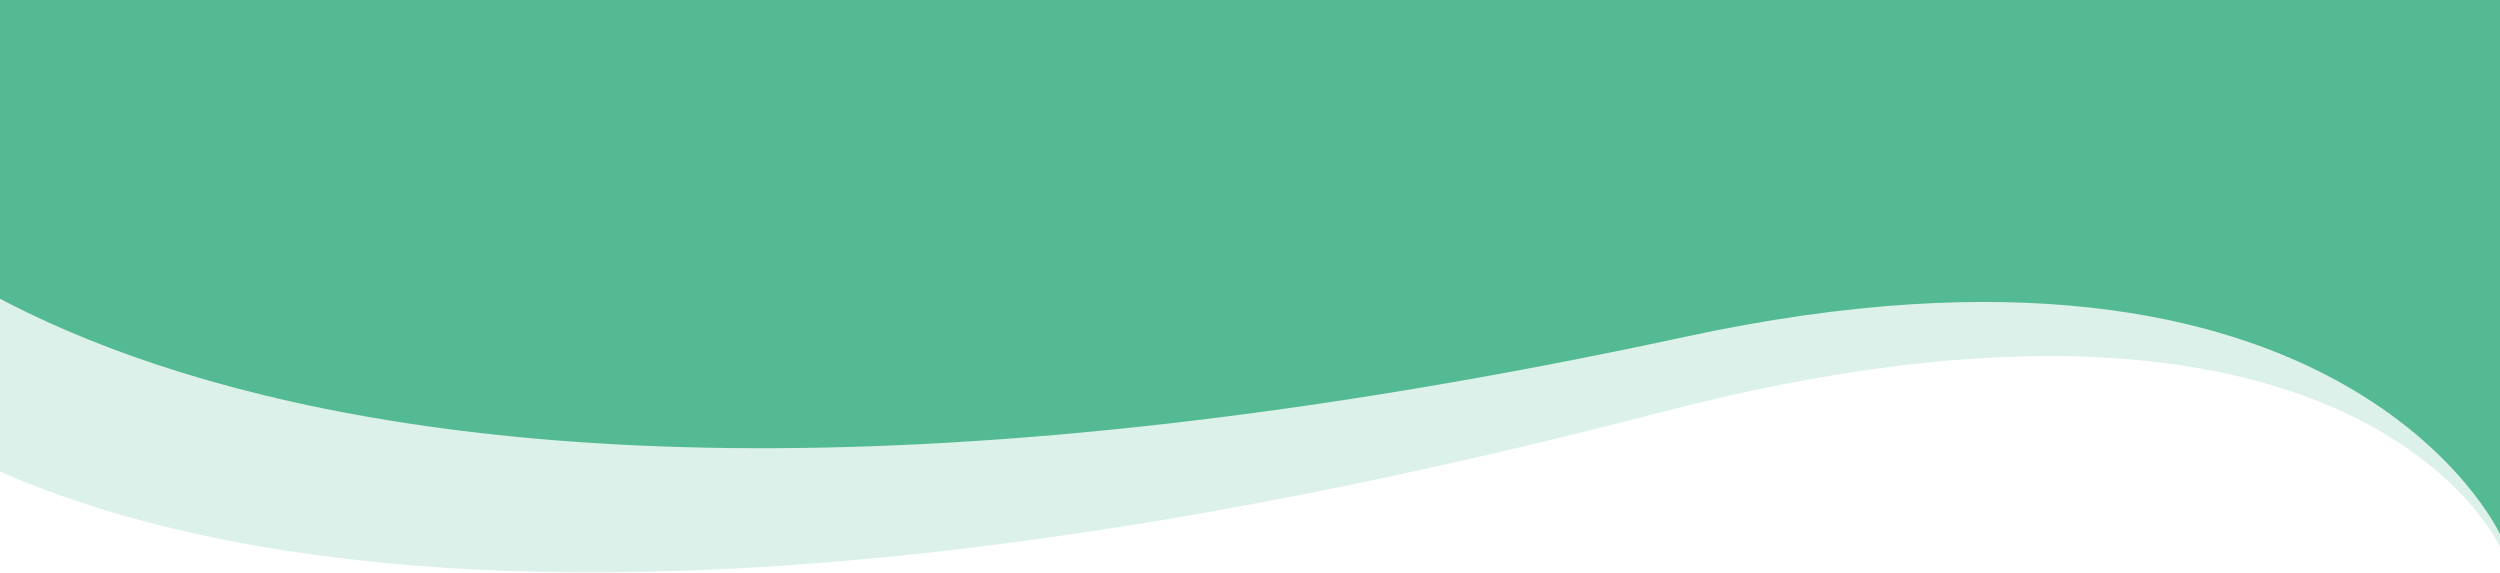 <svg width="1920" height="440" viewBox="0 0 1920 440" fill="none" xmlns="http://www.w3.org/2000/svg">
<path opacity="0.2" d="M1920 420.083C1920 420.083 1811.8 177.307 1276 316.5C113.5 618.5 -136 269.5 -136 269.5V-168H1920V420.083Z" fill="#54BA93"/>
<path d="M1920 410.189C1920 410.189 1799.98 149.63 1295 258.5C121.5 511.5 -136 124 -136 124V-177H1920V410.189Z" fill="#54BA93"/>
</svg>
